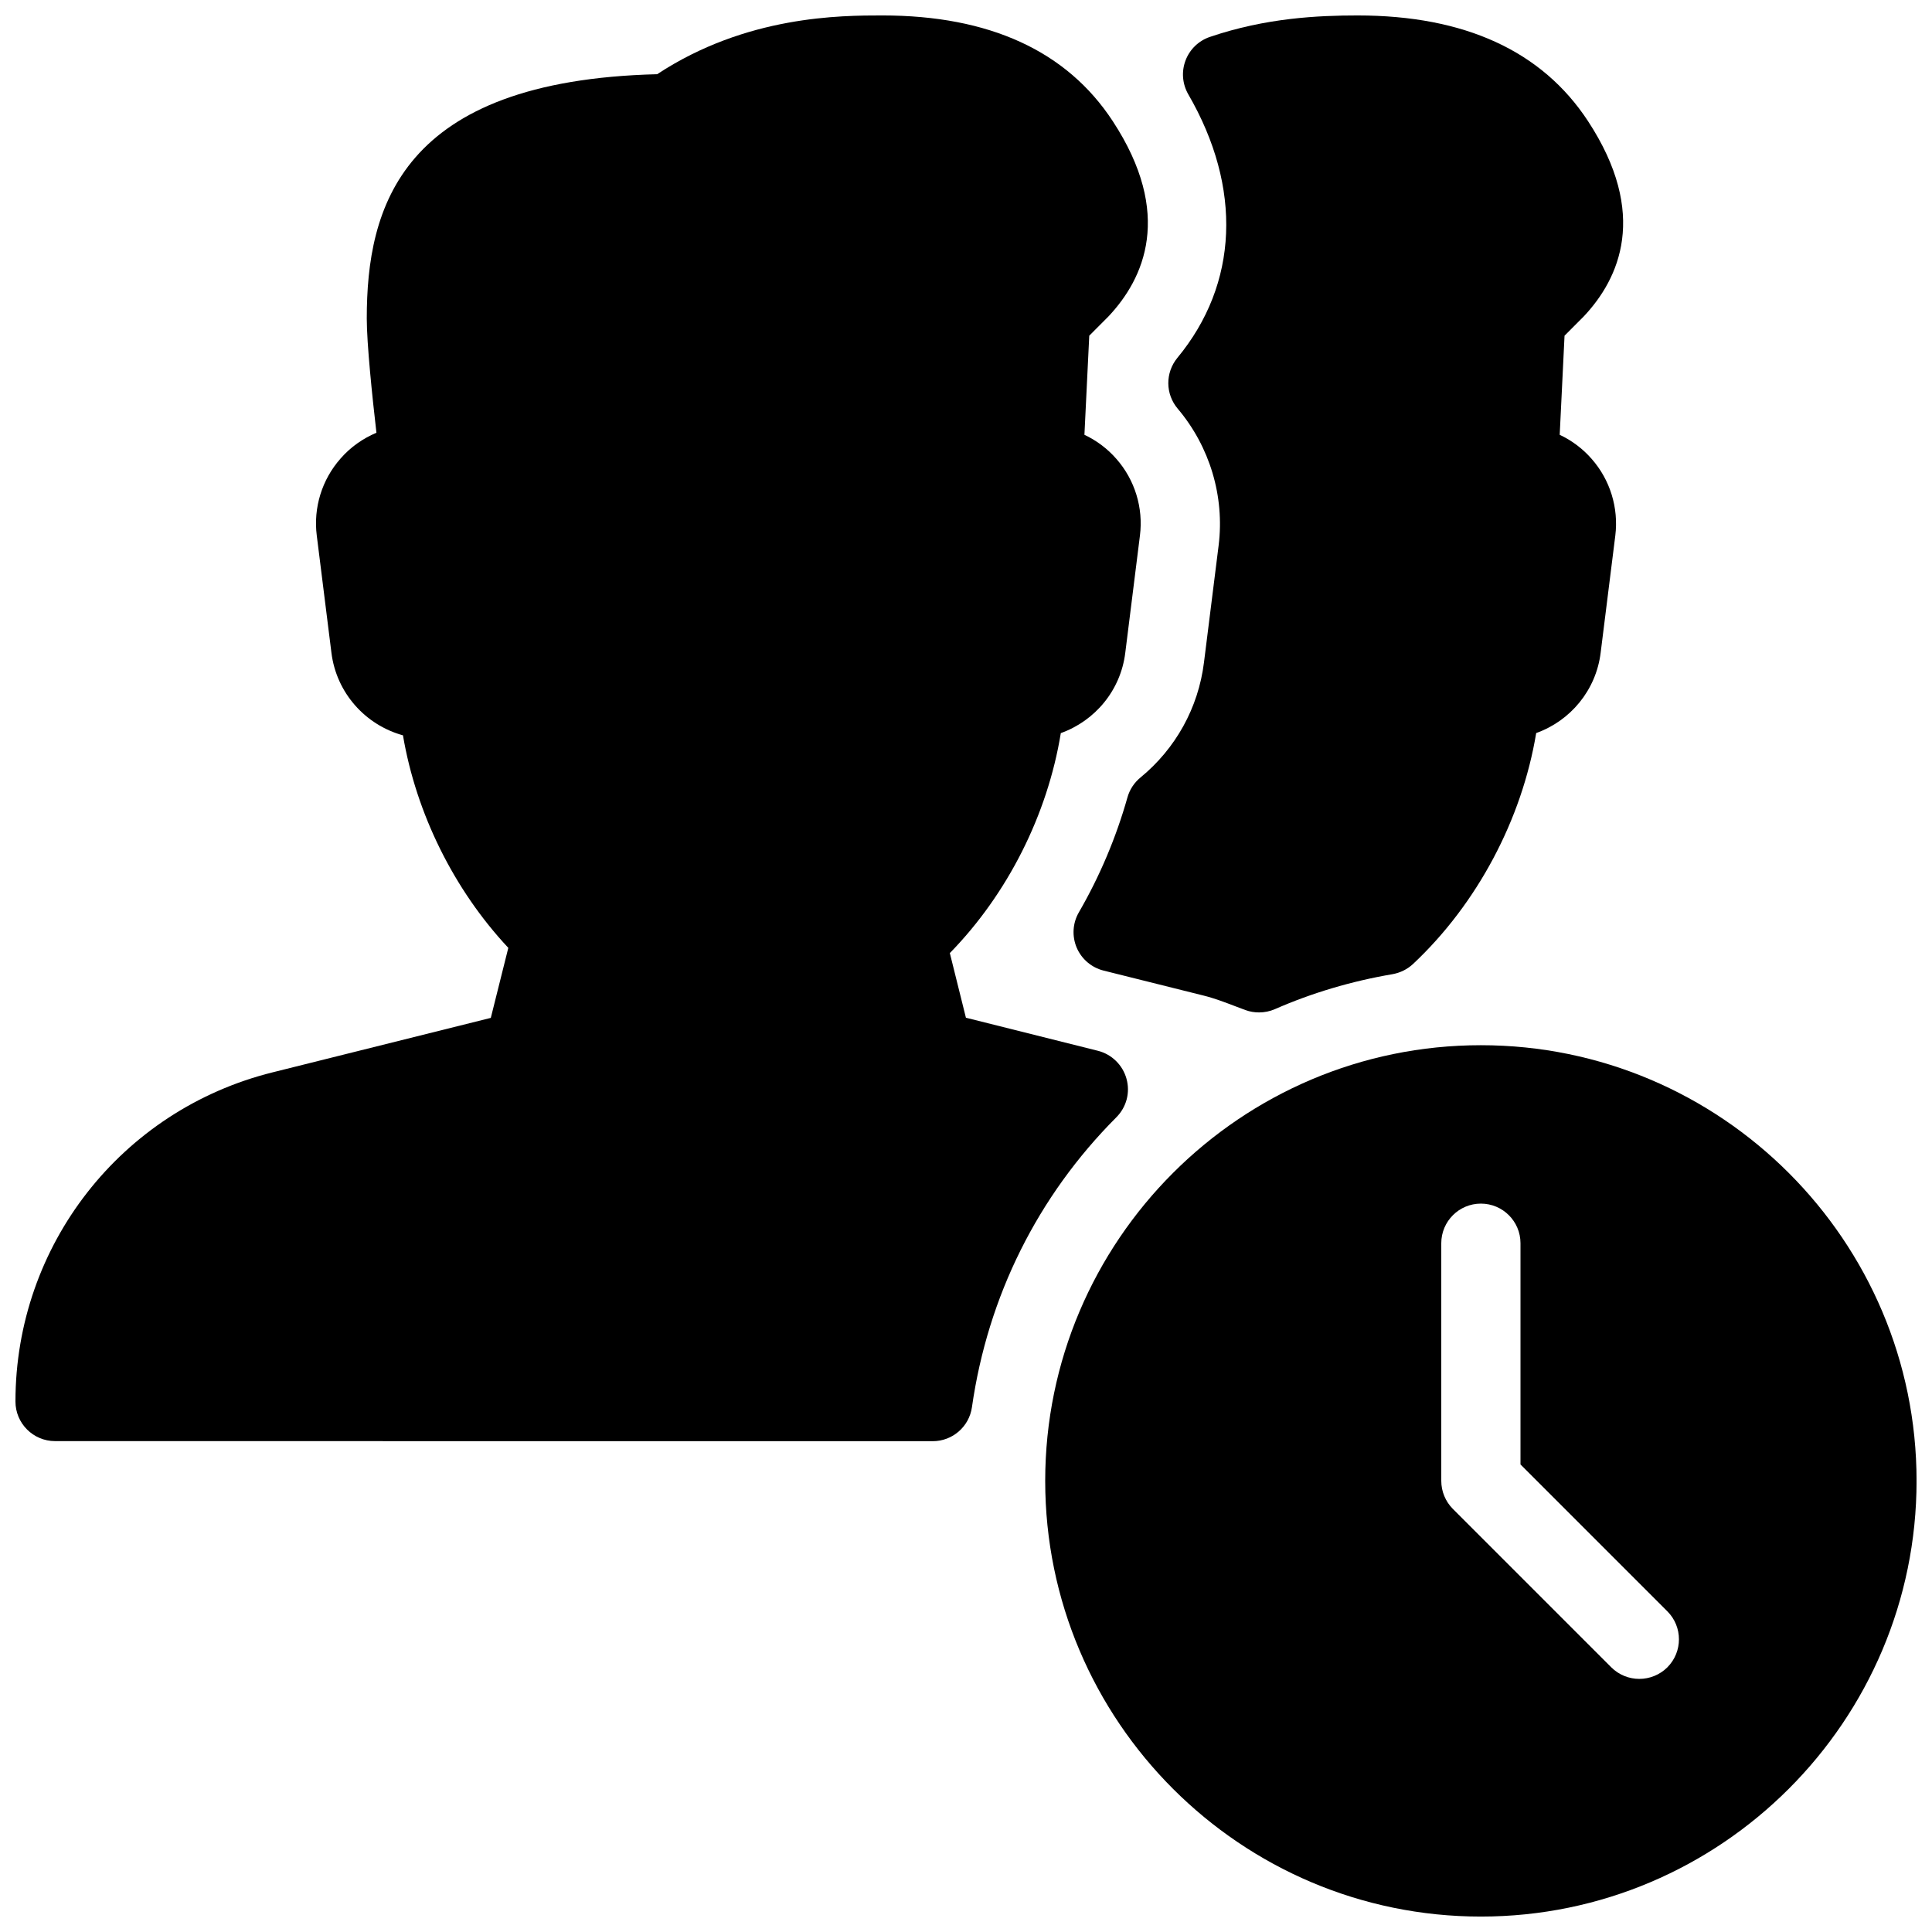 <?xml version="1.0" encoding="UTF-8"?>
<!-- Uploaded to: SVG Repo, www.svgrepo.com, Generator: SVG Repo Mixer Tools -->
<svg width="800px" height="800px" version="1.1" viewBox="144 144 512 512" xmlns="http://www.w3.org/2000/svg">
 <defs>
  <clipPath id="c">
   <path d="m420 420h231.9v231.9h-231.9z"/>
  </clipPath>
  <clipPath id="b">
   <path d="m428 148.09h147v264.91h-147z"/>
  </clipPath>
  <clipPath id="a">
   <path d="m148.09 148.09h300.91v377.91h-300.91z"/>
  </clipPath>
 </defs>
 <g>
  <g clip-path="url(#c)">
   <path d="m536.45 420.99c-63.648 0-115.46 51.809-115.46 115.46 0 63.648 51.809 115.46 115.46 115.46 63.648 0 115.46-51.809 115.46-115.46 0-63.648-51.809-115.46-115.46-115.46zm49.418 164.87c-2.059 2.035-4.746 3.062-7.434 3.062s-5.375-1.027-7.43-3.066l-41.984-41.984c-1.953-1.969-3.066-4.637-3.066-7.43v-62.977c0-5.793 4.703-10.496 10.496-10.496 5.793 0 10.496 4.703 10.496 10.496v58.629l38.918 38.918c4.098 4.098 4.098 10.73 0.004 14.848z"/>
  </g>
  <g clip-path="url(#b)">
   <path d="m463.06 319.6c-1.492 11.945-7.473 22.777-16.836 30.461-1.66 1.363-2.856 3.191-3.441 5.269-3 10.621-7.328 20.867-12.867 30.438-1.66 2.856-1.867 6.32-0.586 9.363 1.301 3.043 3.945 5.289 7.137 6.086l26.473 6.613c2.961 0.734 5.711 1.805 8.48 2.856l2.625 0.988c1.195 0.441 2.394 0.629 3.633 0.629 1.426 0 2.875-0.293 4.219-0.883 9.676-4.242 20.172-7.391 31.172-9.258 2.035-0.379 3.906-1.301 5.394-2.688 17.023-15.953 28.863-38.352 32.645-61.211 9.027-3.211 15.871-11.316 17.086-21.309l3.883-31.047c0.898-7.305-1.367-14.715-6.238-20.258-2.371-2.731-5.289-4.914-8.5-6.422l1.281-26.262 5.102-5.121c9.426-10.012 17.254-27.102 1.133-51.723-12.18-18.602-32.707-28.027-61.066-28.027-10.41 0-24.266 0.629-39.148 5.688-2.981 1.008-5.352 3.297-6.465 6.254-1.113 2.938-0.84 6.234 0.734 8.965 14.359 24.77 13.309 50.234-2.898 69.84-3.234 3.945-3.191 9.594 0.105 13.477 8.48 10.035 12.449 23.219 10.832 36.23z"/>
  </g>
  <g clip-path="url(#a)">
   <path d="m442.53 429.87c-1.008-3.633-3.906-6.465-7.535-7.391l-35.016-8.773-4.262-17.129c15.305-15.66 25.883-36.672 29.41-58.297 9.047-3.234 15.871-11.316 17.086-21.309l3.883-31.047c0.926-7.324-1.34-14.734-6.211-20.277-2.371-2.731-5.289-4.914-8.5-6.422l1.281-26.262 5.102-5.121c9.426-10.012 17.254-27.102 1.133-51.723-12.176-18.602-32.707-28.027-61.066-28.027-10.938 0-36.023 0-59.68 15.574-68.141 1.703-76.957 35.414-76.957 64.742 0 6.656 1.449 20.656 2.562 30.27-3.613 1.531-6.887 3.82-9.512 6.844-4.934 5.582-7.242 13.035-6.297 20.426l3.883 31.047c1.324 10.664 9.027 19.145 18.957 21.875 3.504 20.719 13.539 40.977 27.918 56.32l-4.641 18.559-57.855 14.441c-40.113 9.992-68.117 45.867-68.117 87.223 0 5.793 4.703 10.496 10.496 10.496l232.59 0.02c5.227 0 9.656-3.84 10.391-9.004 4.199-29.391 17.445-55.965 38.27-76.832 2.684-2.688 3.715-6.57 2.684-10.223z"/>
  </g>
 </g>
</svg>